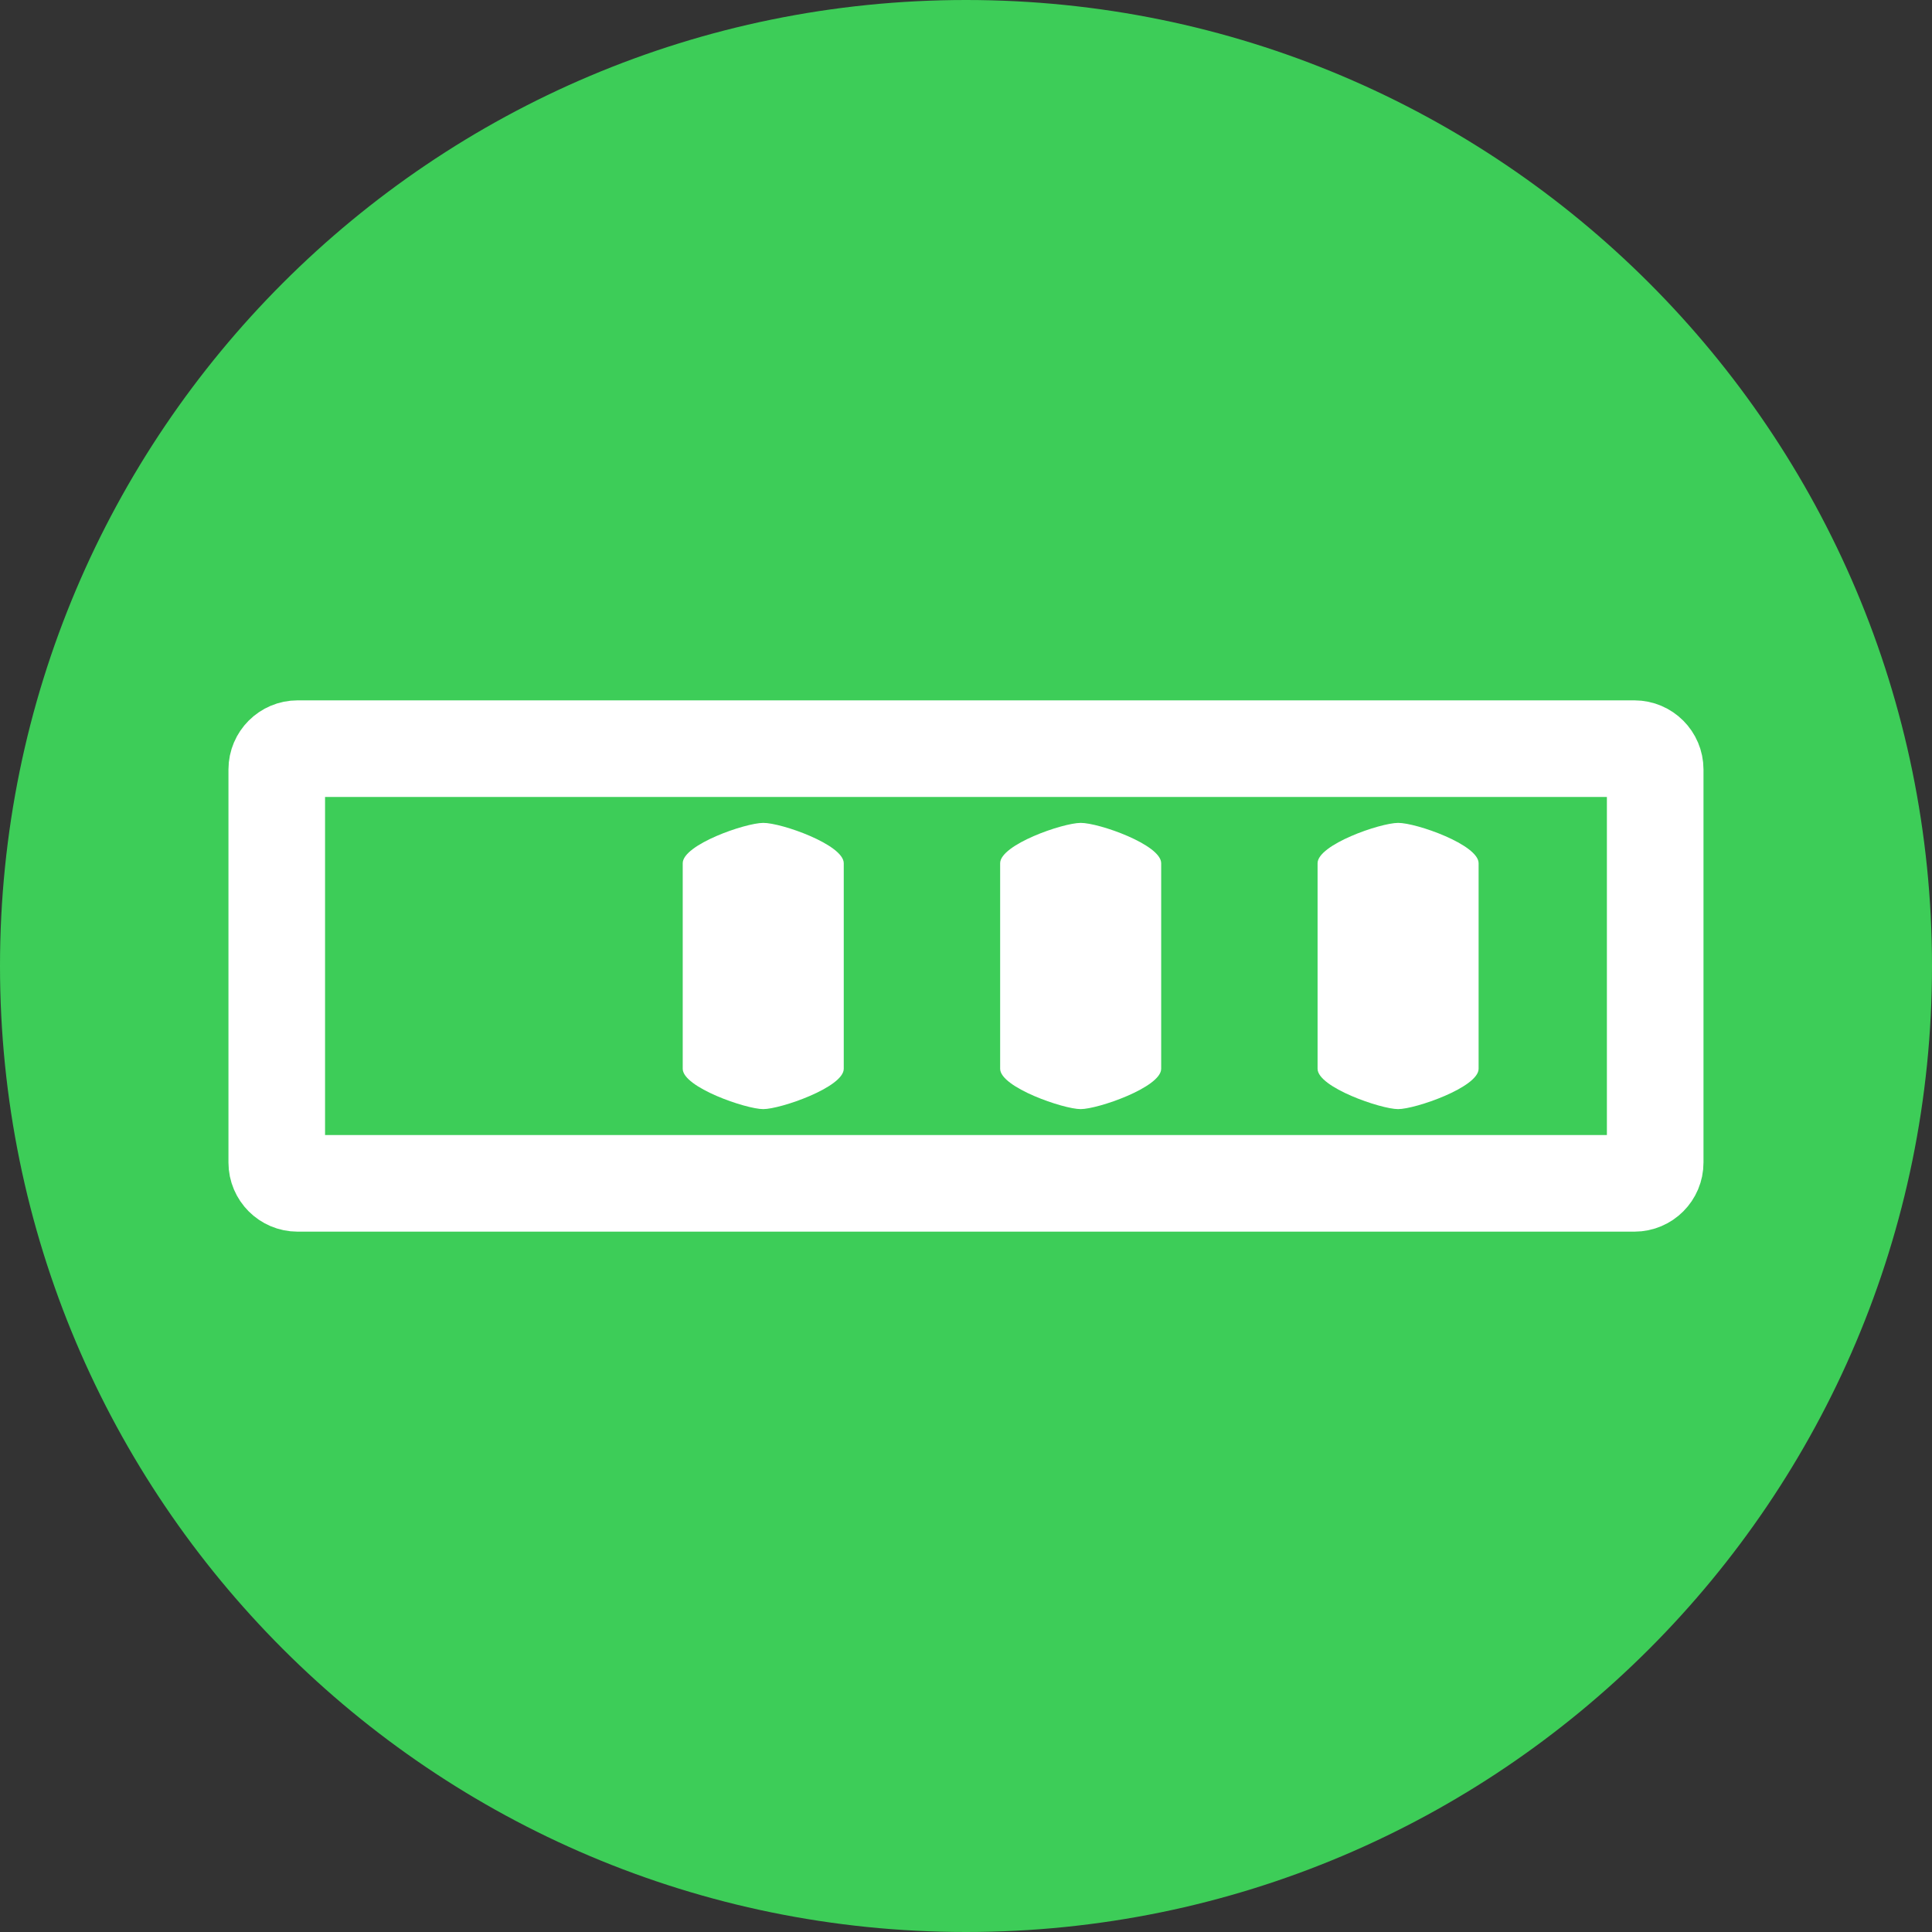 <?xml version="1.0" encoding="utf-8"?>
<svg version="1.1" class="Leiste" xmlns="http://www.w3.org/2000/svg" xmlns:xlink="http://www.w3.org/1999/xlink" x="0px" y="0px"
	 viewBox="0 0 40 40" style="enable-background:new 0 0 40 40;" width="40" height="40" xml:space="preserve">
<rect x="0" y="0" width="40" height="40" fill="#333333" stroke="none"/>
<style type="text/css">
	.st0{fill:#3DCD58;}
	.st1{fill:none;stroke:#FFFFFF;stroke-width:2;stroke-miterlimit:10;}
	.st2{fill:#FFFFFF;}
</style>
<path class="st0" d="M20,40c11.046,0,20-8.954,20-20S31.046,0,20,0S0,8.954,0,20S8.954,40,20,40"/>
<g>
	<path class="st1" d="M33.839,24.5H6.161c-0.237,0-0.431-0.194-0.431-0.431v-8.138c0-0.237,0.194-0.431,0.431-0.431h27.677
		c0.237,0,0.431,0.194,0.431,0.431v8.138C34.27,24.306,34.076,24.5,33.839,24.5z"/>
	<path class="st2" d="M22.374,22.963c-0.356,0-1.667-0.452-1.667-0.835v-4.256c0-0.383,1.291-0.833,1.667-0.835
		c0.376-0.002,1.667,0.452,1.667,0.835v4.256C24.04,22.511,22.73,22.963,22.374,22.963z"/>
	<path class="st2" d="M28.946,22.963c-0.356,0-1.667-0.452-1.667-0.835v-4.256c0-0.383,1.291-0.833,1.667-0.835
		c0.376-0.002,1.667,0.452,1.667,0.835v4.256C30.612,22.511,29.301,22.963,28.946,22.963z"/>
	<path class="st2" d="M15.802,22.963c-0.356,0-1.667-0.452-1.667-0.835v-4.256c0-0.383,1.291-0.833,1.667-0.835
		c0.376-0.002,1.667,0.452,1.667,0.835v4.256C17.469,22.511,16.158,22.963,15.802,22.963z"/>
</g>
</svg>
